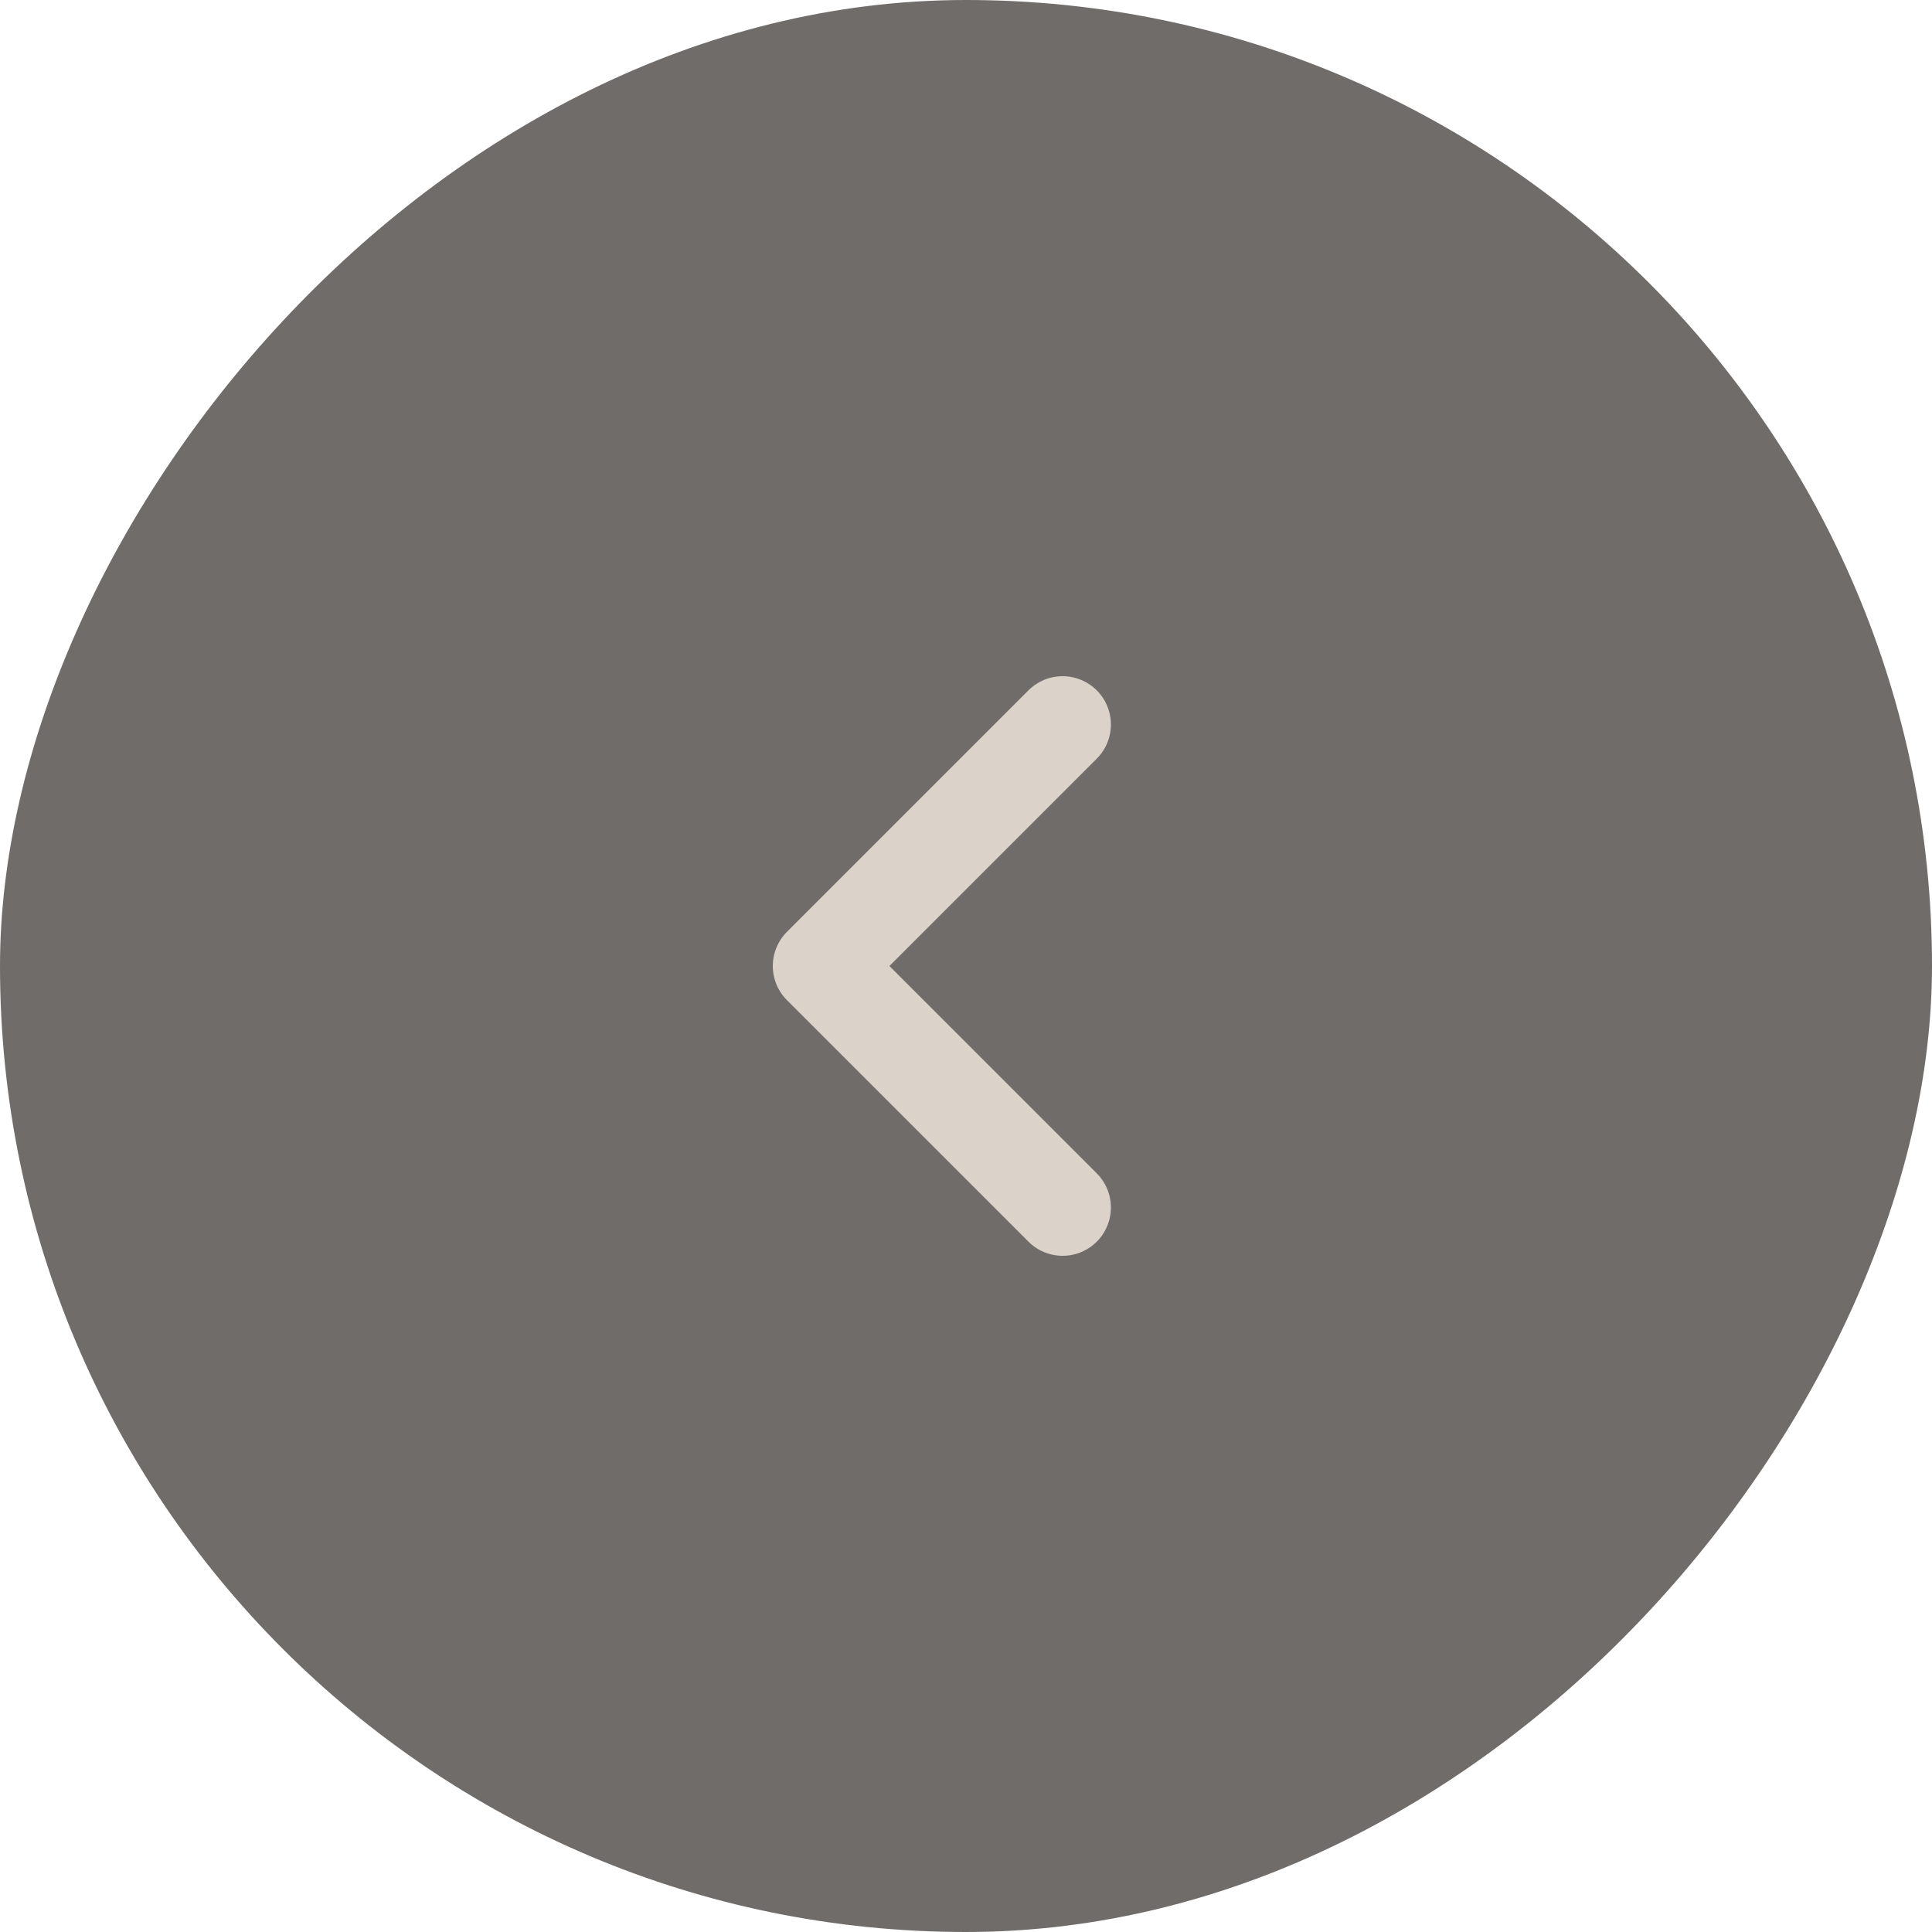 <svg width="80" height="80" viewBox="0 0 80 80" fill="none" xmlns="http://www.w3.org/2000/svg">
<rect width="80" height="80" rx="40" transform="matrix(-1 0 0 1 80 0)" fill="#706C6A"/>
<path d="M44 50L34 40L44 30" stroke="#DBD3CA" stroke-width="4" stroke-linecap="round" stroke-linejoin="round"/>
</svg>
